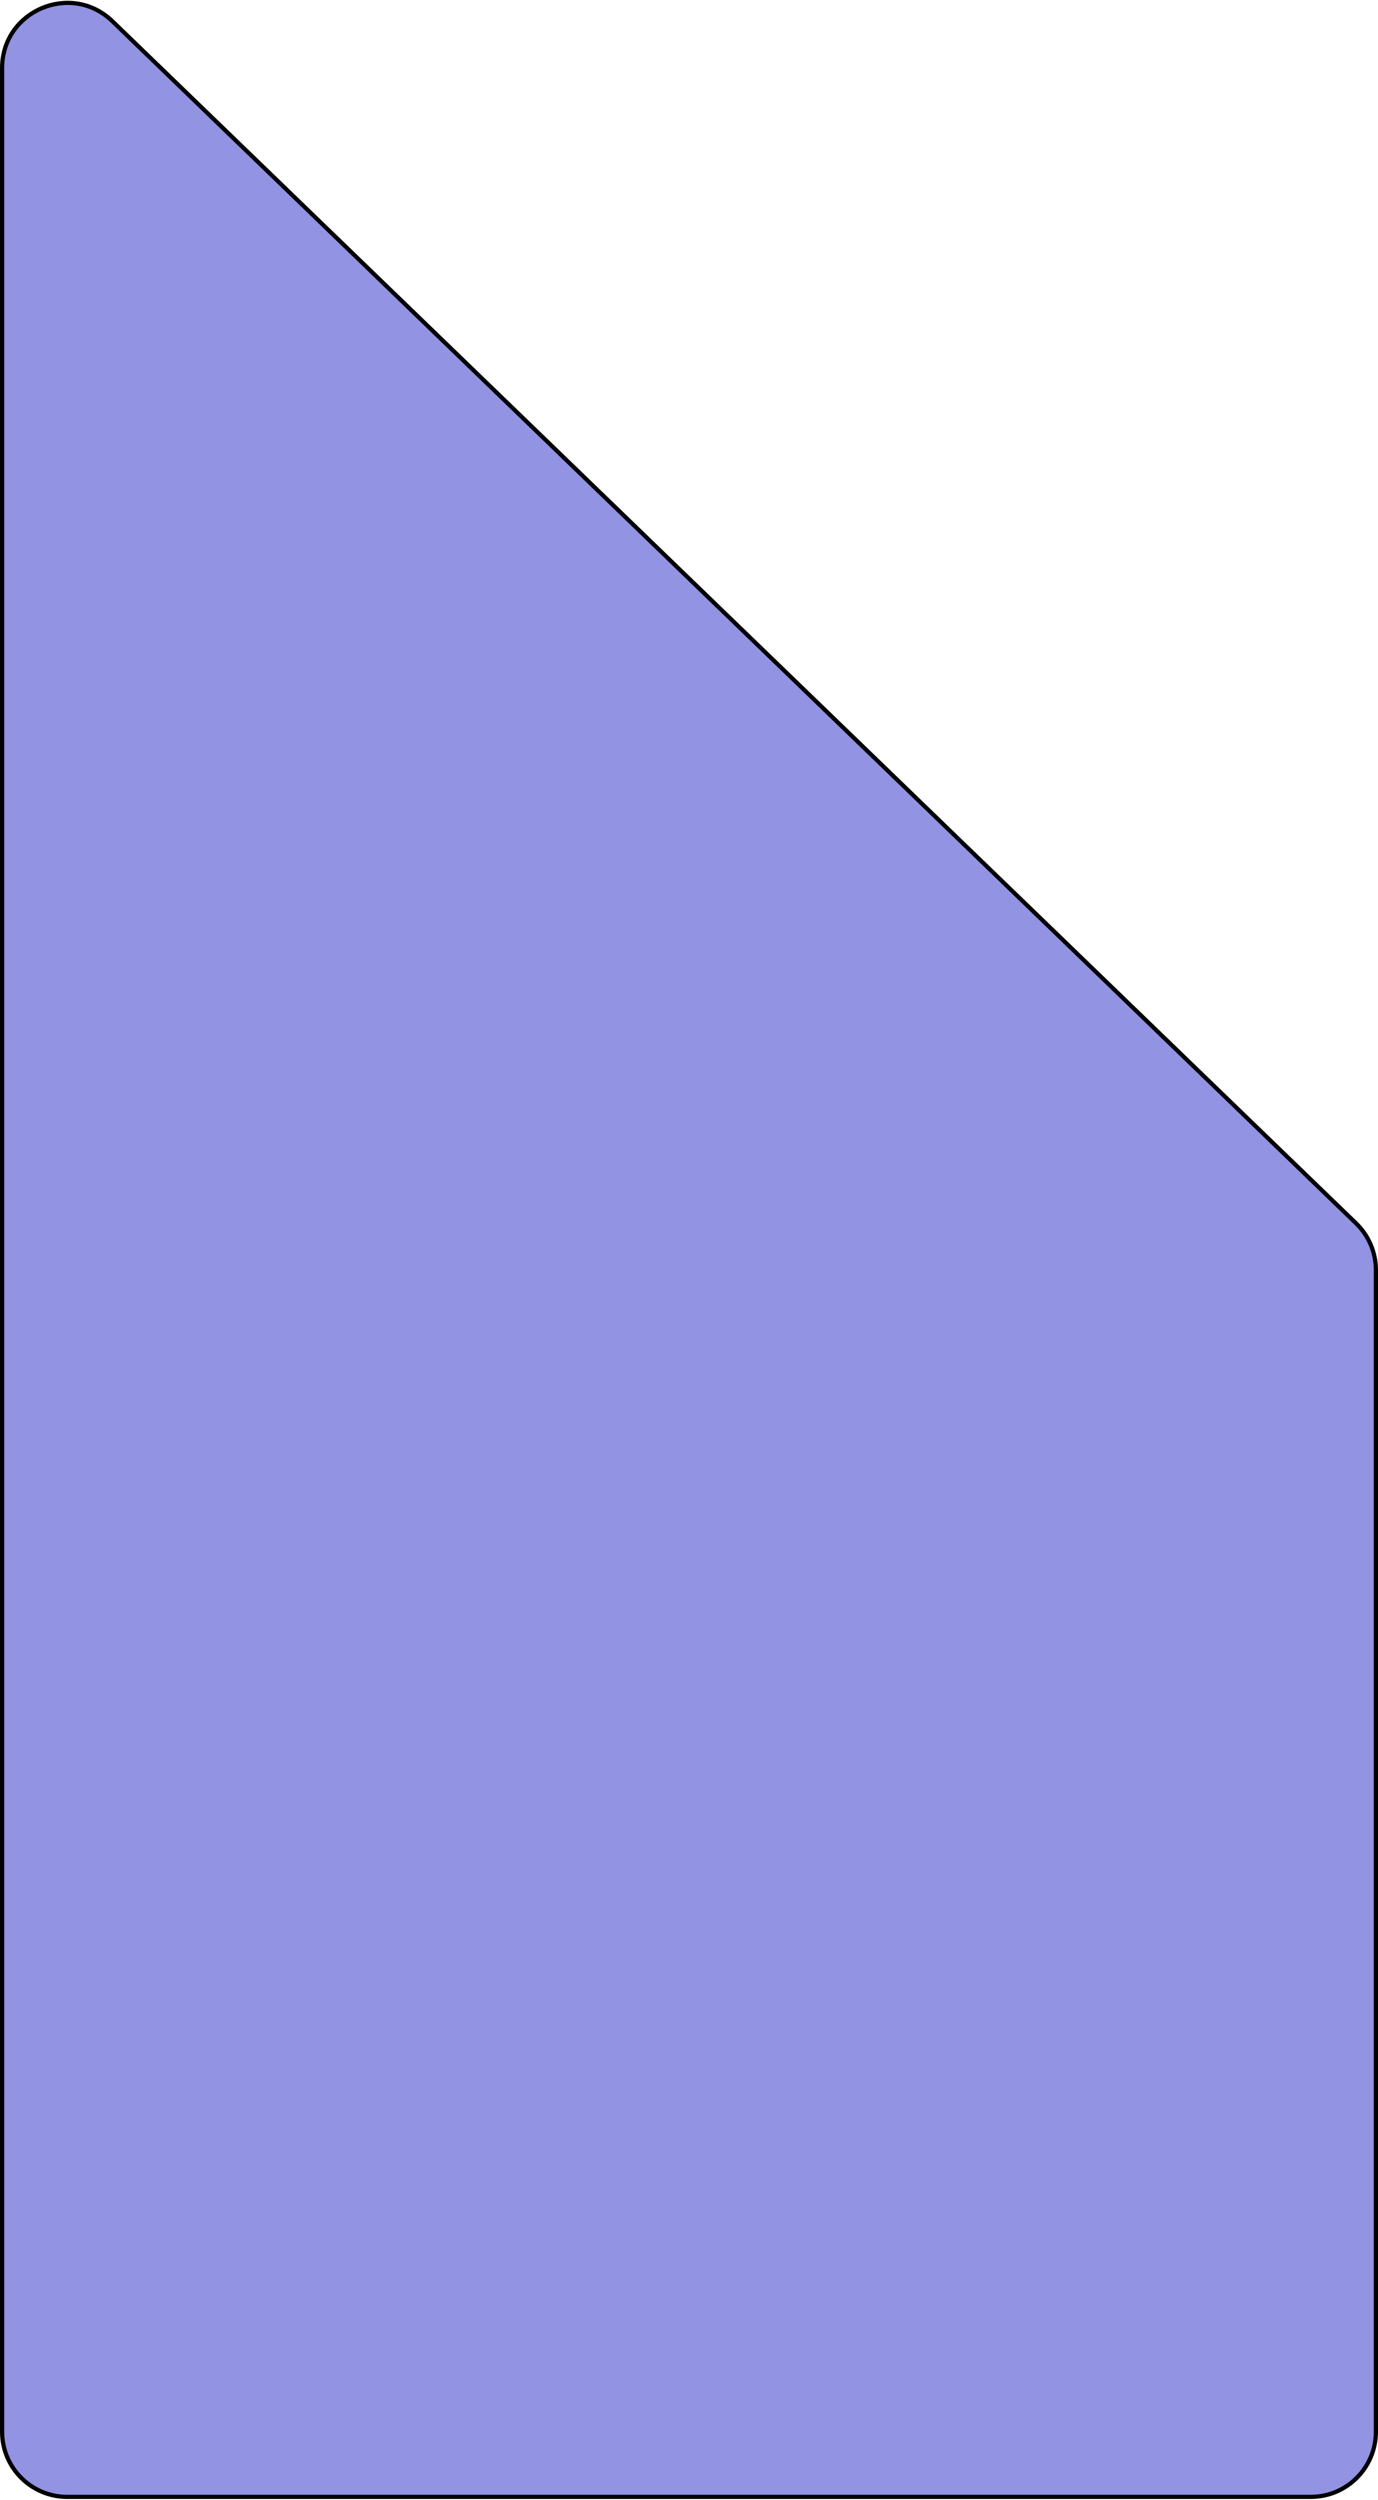 <?xml version="1.0" encoding="UTF-8"?> <svg xmlns="http://www.w3.org/2000/svg" width="656" height="1190" viewBox="0 0 656 1190" fill="none"> <path d="M1 32.429V615V1157.5C1 1174.62 14.879 1188.5 32 1188.5H624C641.121 1188.5 655 1174.62 655 1157.5V604.576C655 596.171 651.587 588.126 645.543 582.285L53.543 10.138C33.867 -8.878 1 5.065 1 32.429Z" fill="#9293E3" stroke="black" stroke-width="2"></path> </svg> 